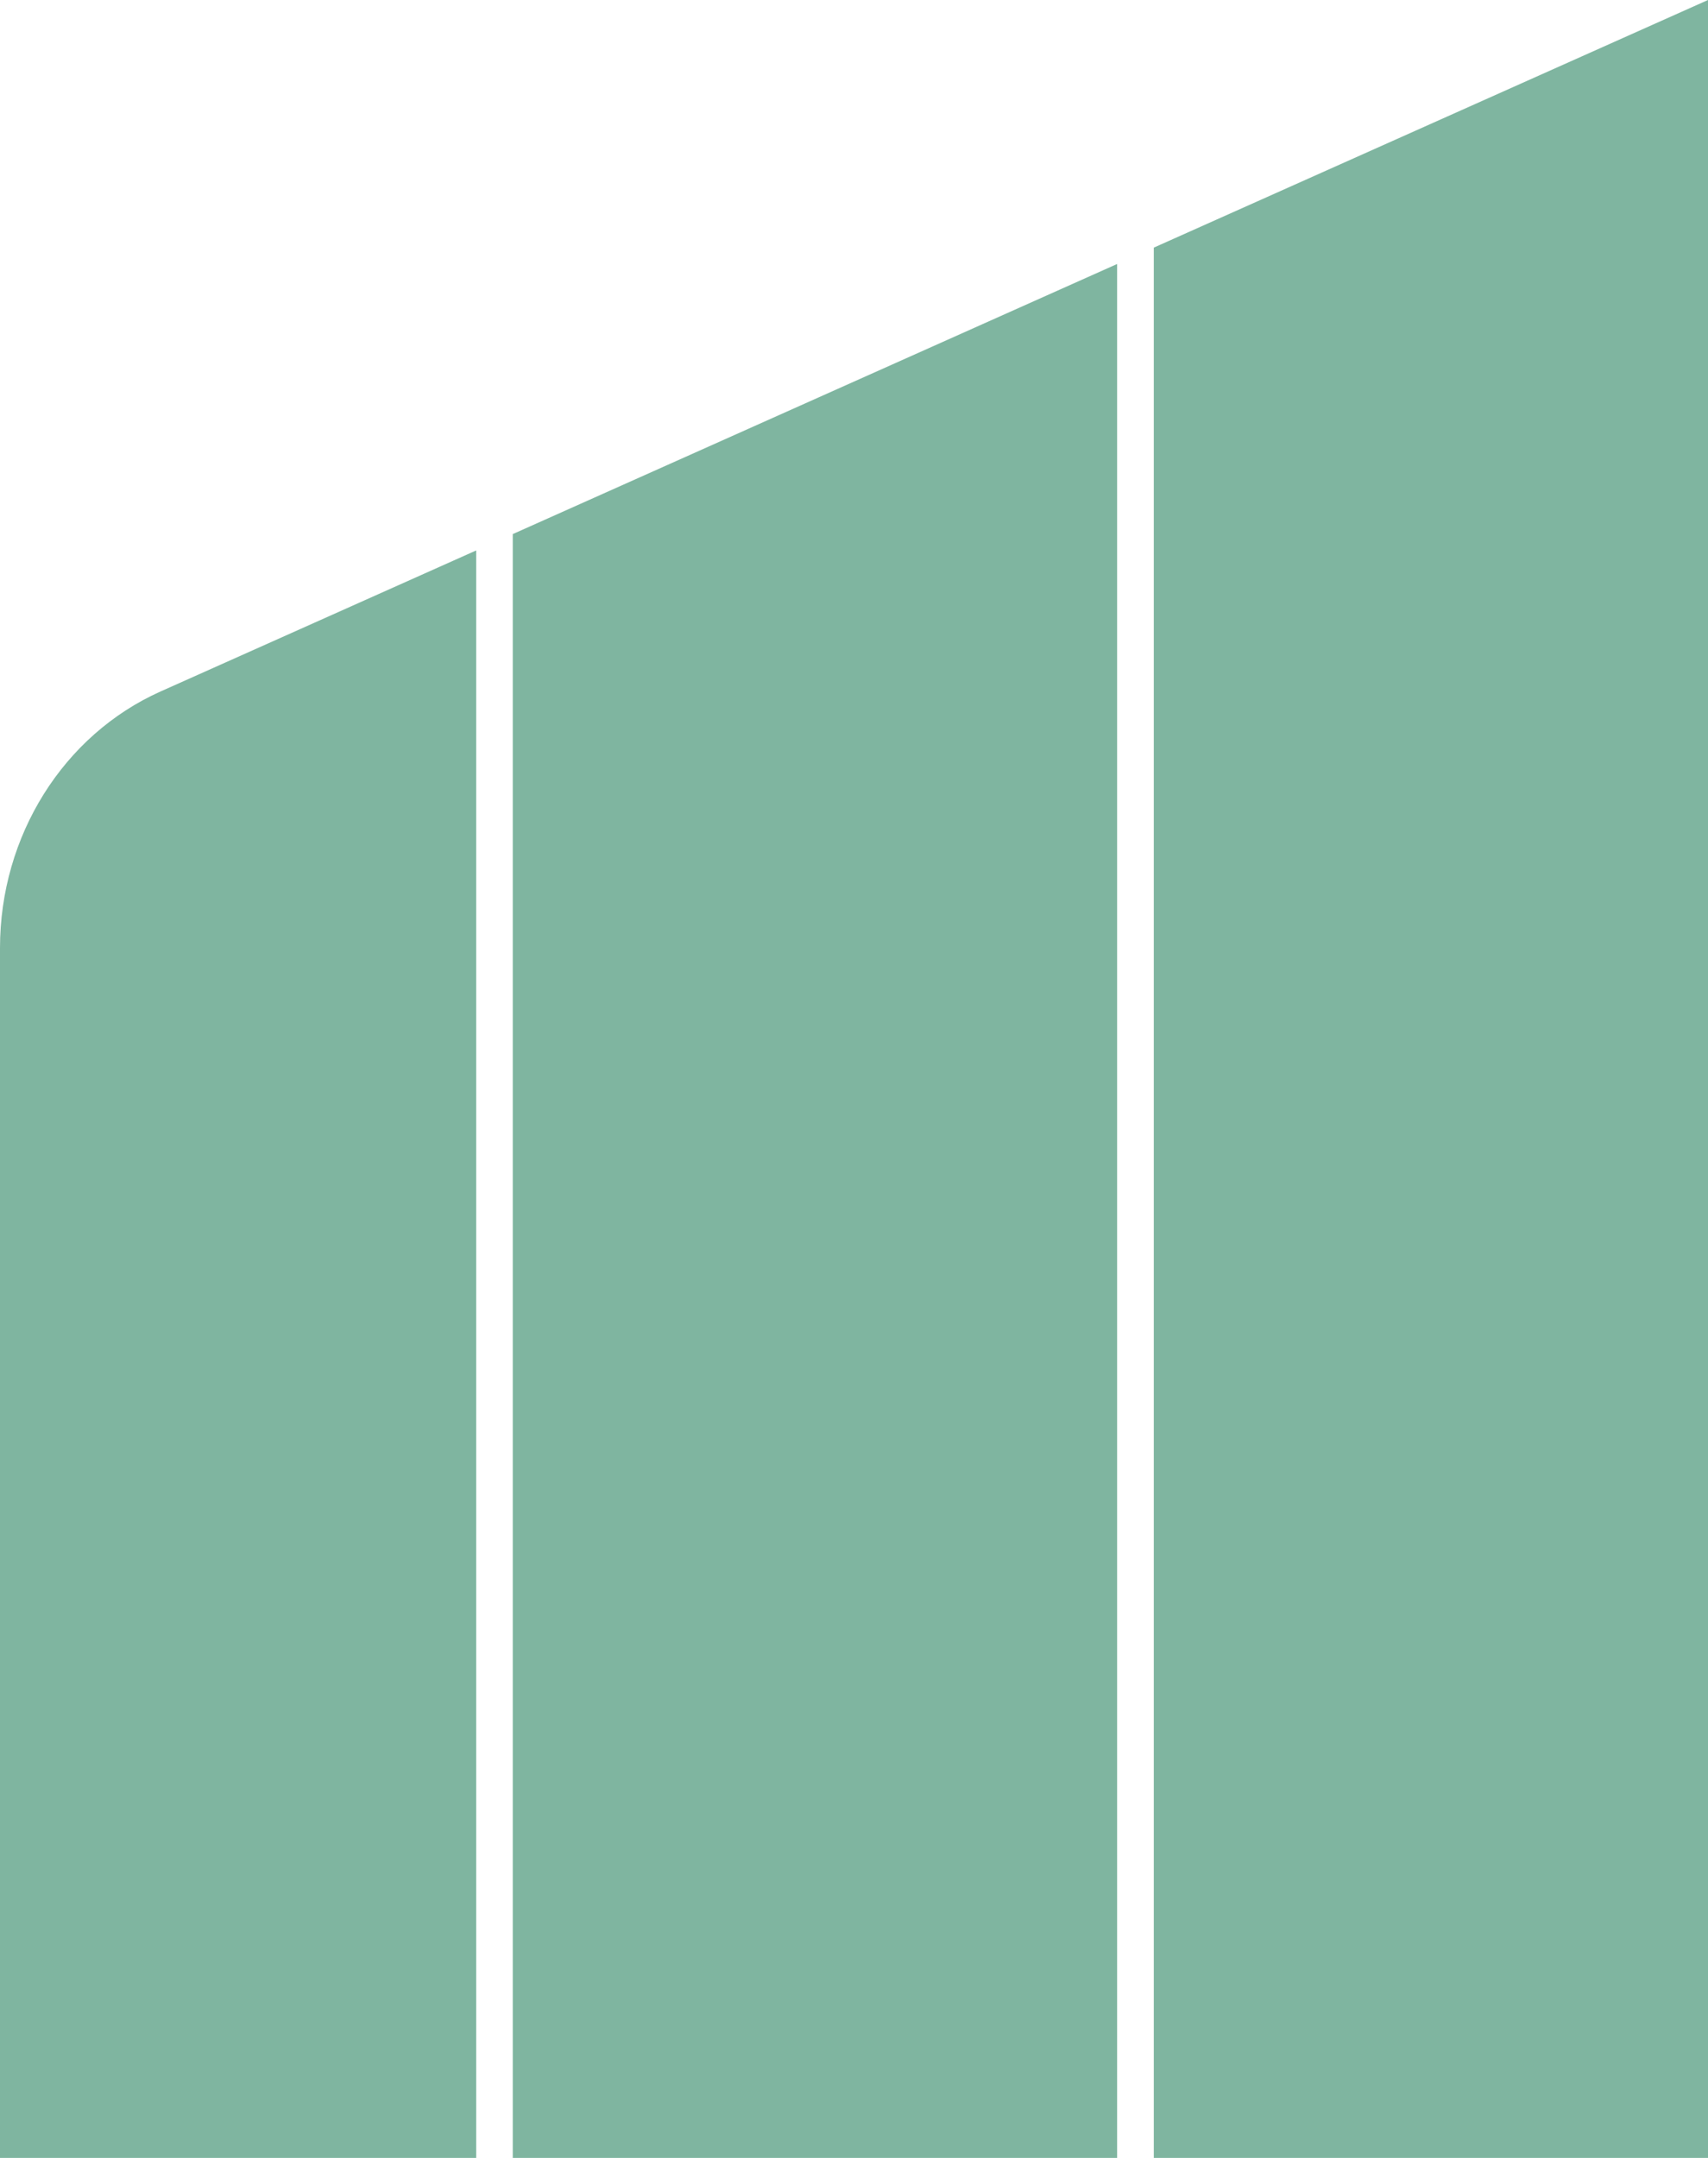 <svg width="19" height="24" viewBox="0 0 19 24" fill="none" xmlns="http://www.w3.org/2000/svg">
<path d="M5.297 6.122V24H0V10.543C0 9.298 0.704 8.174 1.787 7.69L5.297 6.122Z" fill="#7FB5A0"/>
<path d="M12.427 2.936V24H5.704V5.94L12.427 2.936Z" fill="#7FB5A0"/>
<path d="M19 0V24H12.835V2.754L19 0Z" fill="#7FB5A0"/>
</svg>
